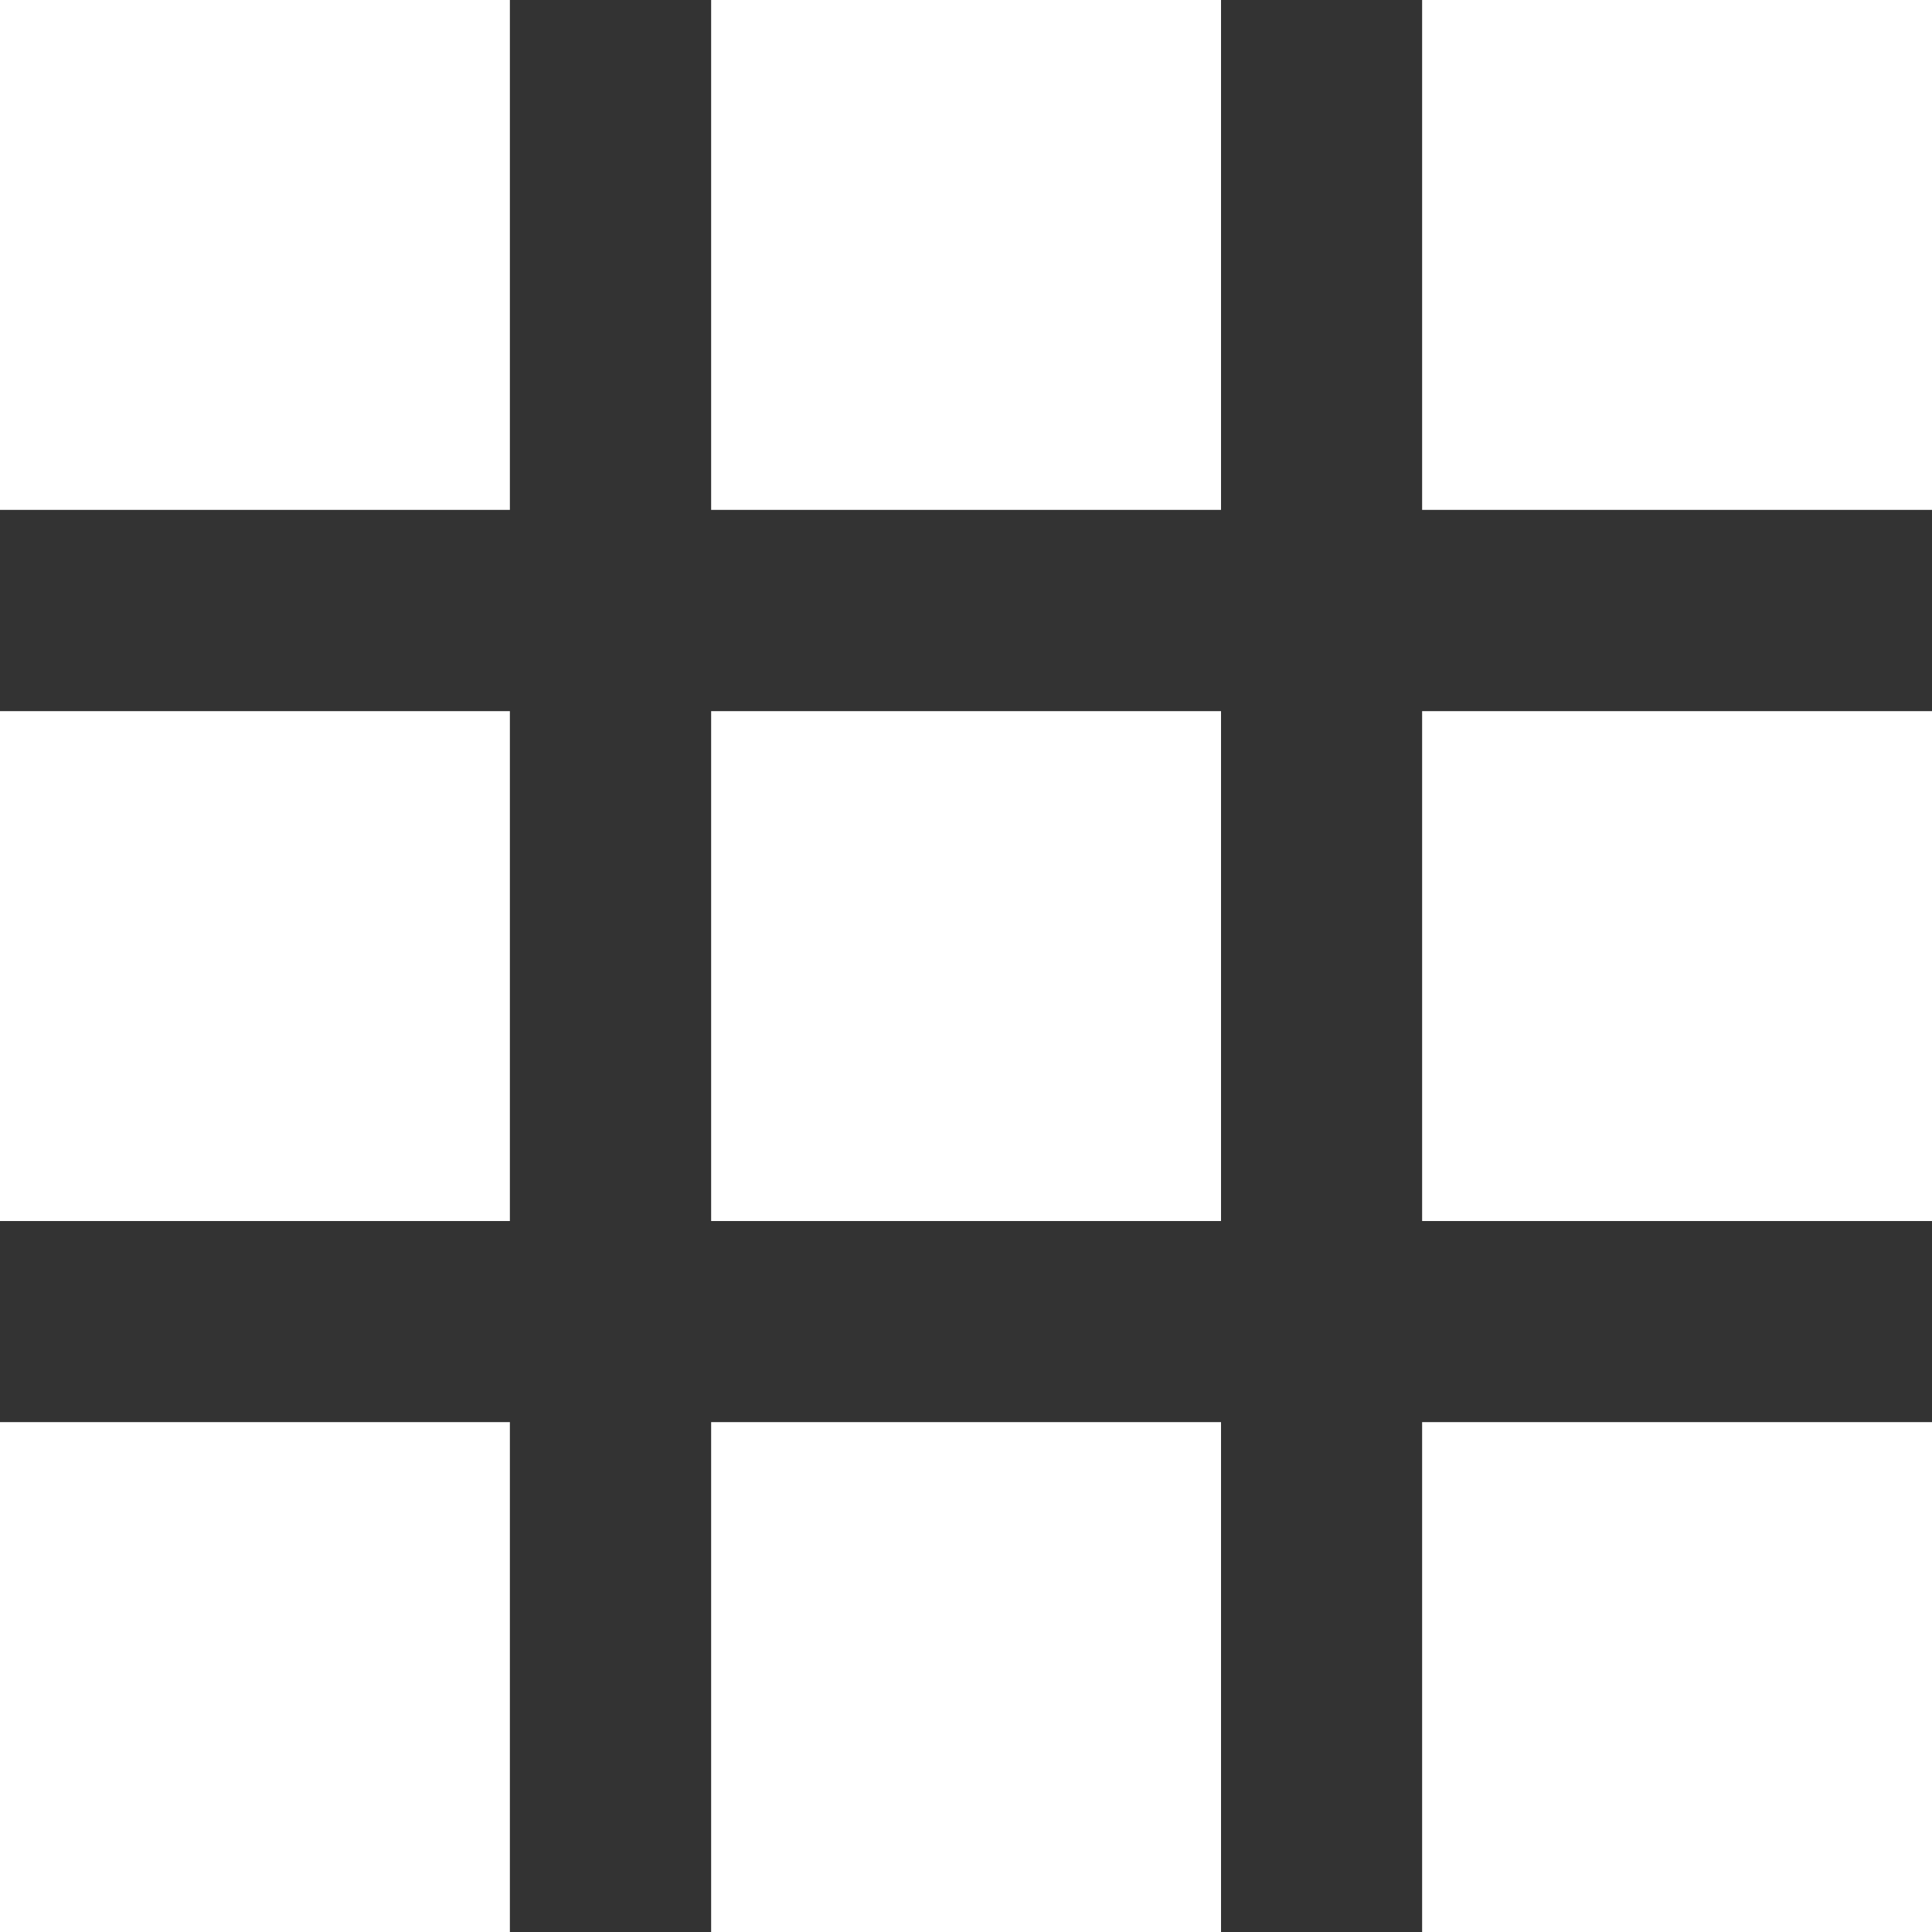 <svg fill="#fff" width="24px" height="24px" version="1.1" id="Layer_1" xmlns="http://www.w3.org/2000/svg" xmlns:xlink="http://www.w3.org/1999/xlink" 
	 viewBox="0 0 472.586 472.586" xml:space="preserve">
<rect x="0" y="0" width="472.586" height="472.586" fill="#333333" stroke="none"/>
<g>
	<g>
		<rect width="124.721" height="124.721"/>
	</g>
</g>
<g>
	<g>
		<rect x="173.952" width="124.721" height="124.721"/>
	</g>
</g>
<g>
	<g>
		<rect x="347.865" width="124.721" height="124.721"/>
	</g>
</g>
<g>
	<g>
		<rect y="173.952" width="124.721" height="124.721"/>
	</g>
</g>
<g>
	<g>
		<rect x="173.952" y="173.952" width="124.721" height="124.721"/>
	</g>
</g>
<g>
	<g>
		<rect x="347.865" y="173.952" width="124.721" height="124.721"/>
	</g>
</g>
<g>
	<g>
		<rect y="347.865" width="124.721" height="124.721"/>
	</g>
</g>
<g>
	<g>
		<rect x="173.952" y="347.865" width="124.721" height="124.721"/>
	</g>
</g>
<g>
	<g>
		<rect x="347.865" y="347.865" width="124.721" height="124.721"/>
	</g>
</g>
</svg>